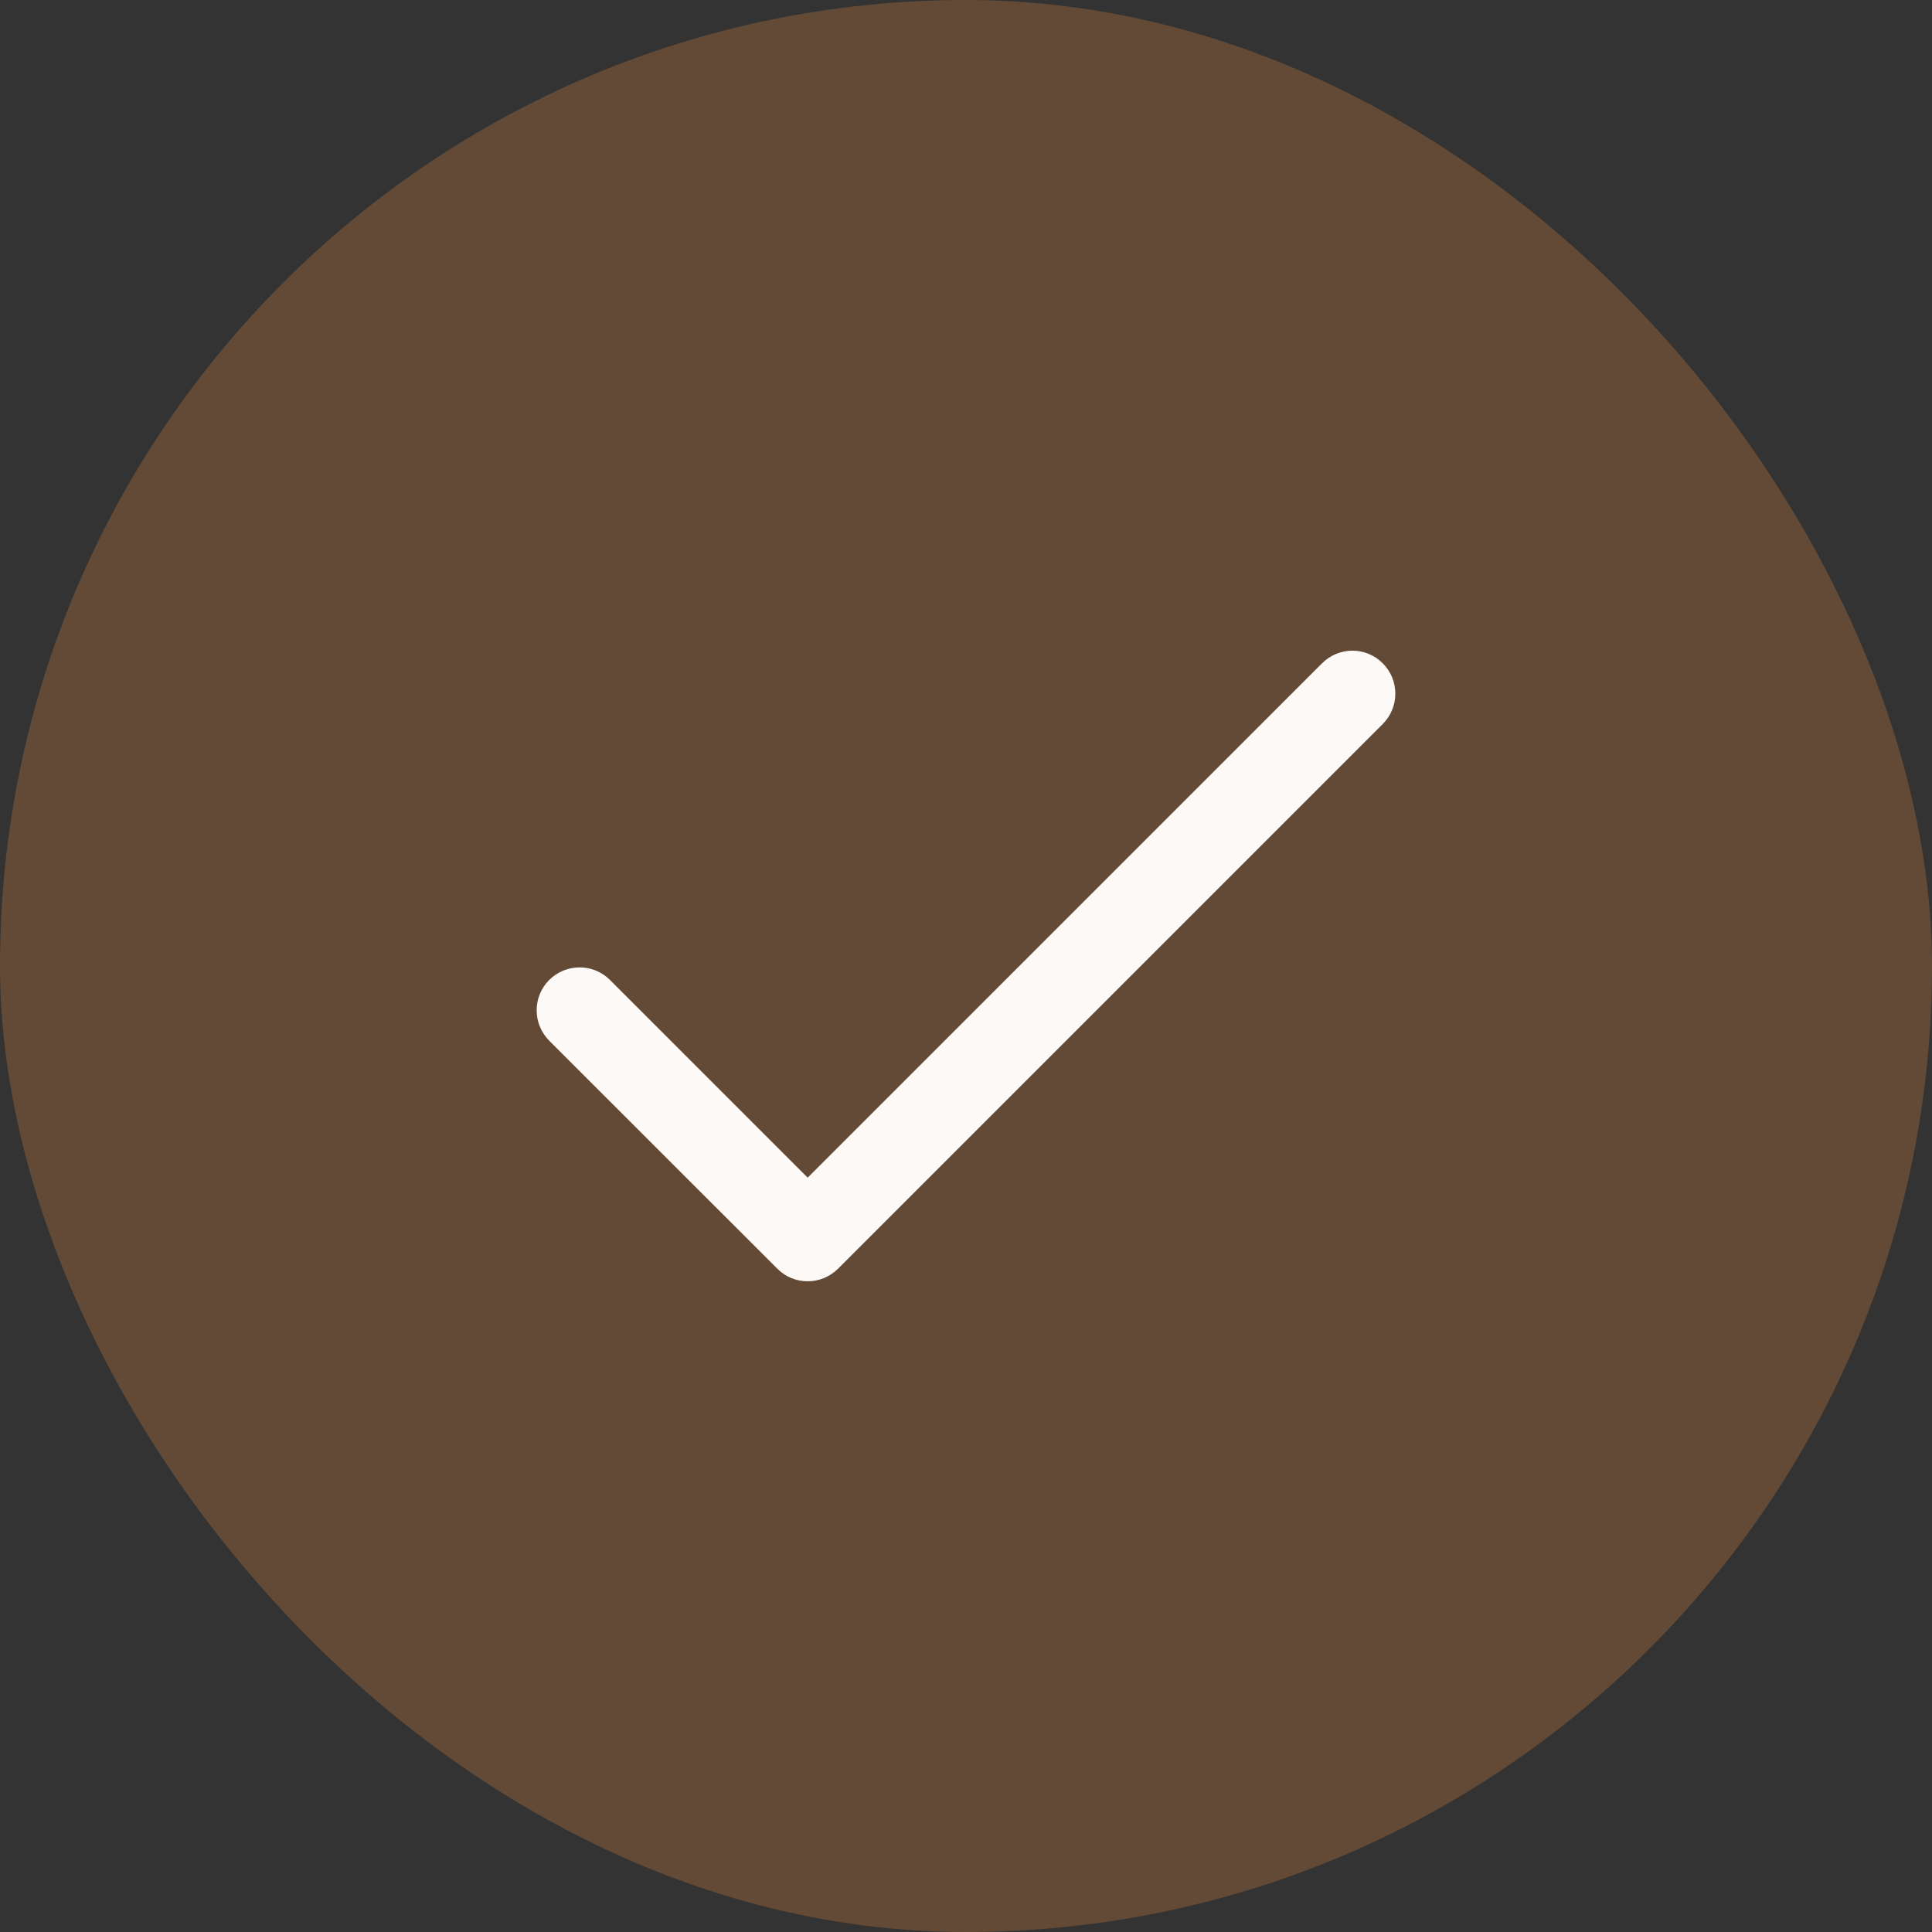 <svg width="18" height="18" viewBox="0 0 18 18" fill="none" xmlns="http://www.w3.org/2000/svg">
<rect x="0" y="0" width="18" height="18" fill="#333333" stroke="none"/>
<rect width="18" height="18" rx="9" fill="#E98D3F" fill-opacity="0.26"/>
<g clip-path="url(#clip0_49_275)">
<path d="M12.883 6.18C12.727 6.023 12.473 6.023 12.317 6.18L7.525 10.972L5.683 9.13C5.527 8.974 5.273 8.974 5.117 9.13C4.961 9.286 4.961 9.539 5.117 9.696L7.242 11.82C7.398 11.977 7.652 11.976 7.808 11.82L12.883 6.745C13.039 6.589 13.039 6.336 12.883 6.18Z" fill="#FCF9F7"/>
</g>
<defs>
<clipPath id="clip0_49_275">
<rect width="8" height="8" fill="white" transform="translate(5 5)"/>
</clipPath>
</defs>
</svg>
